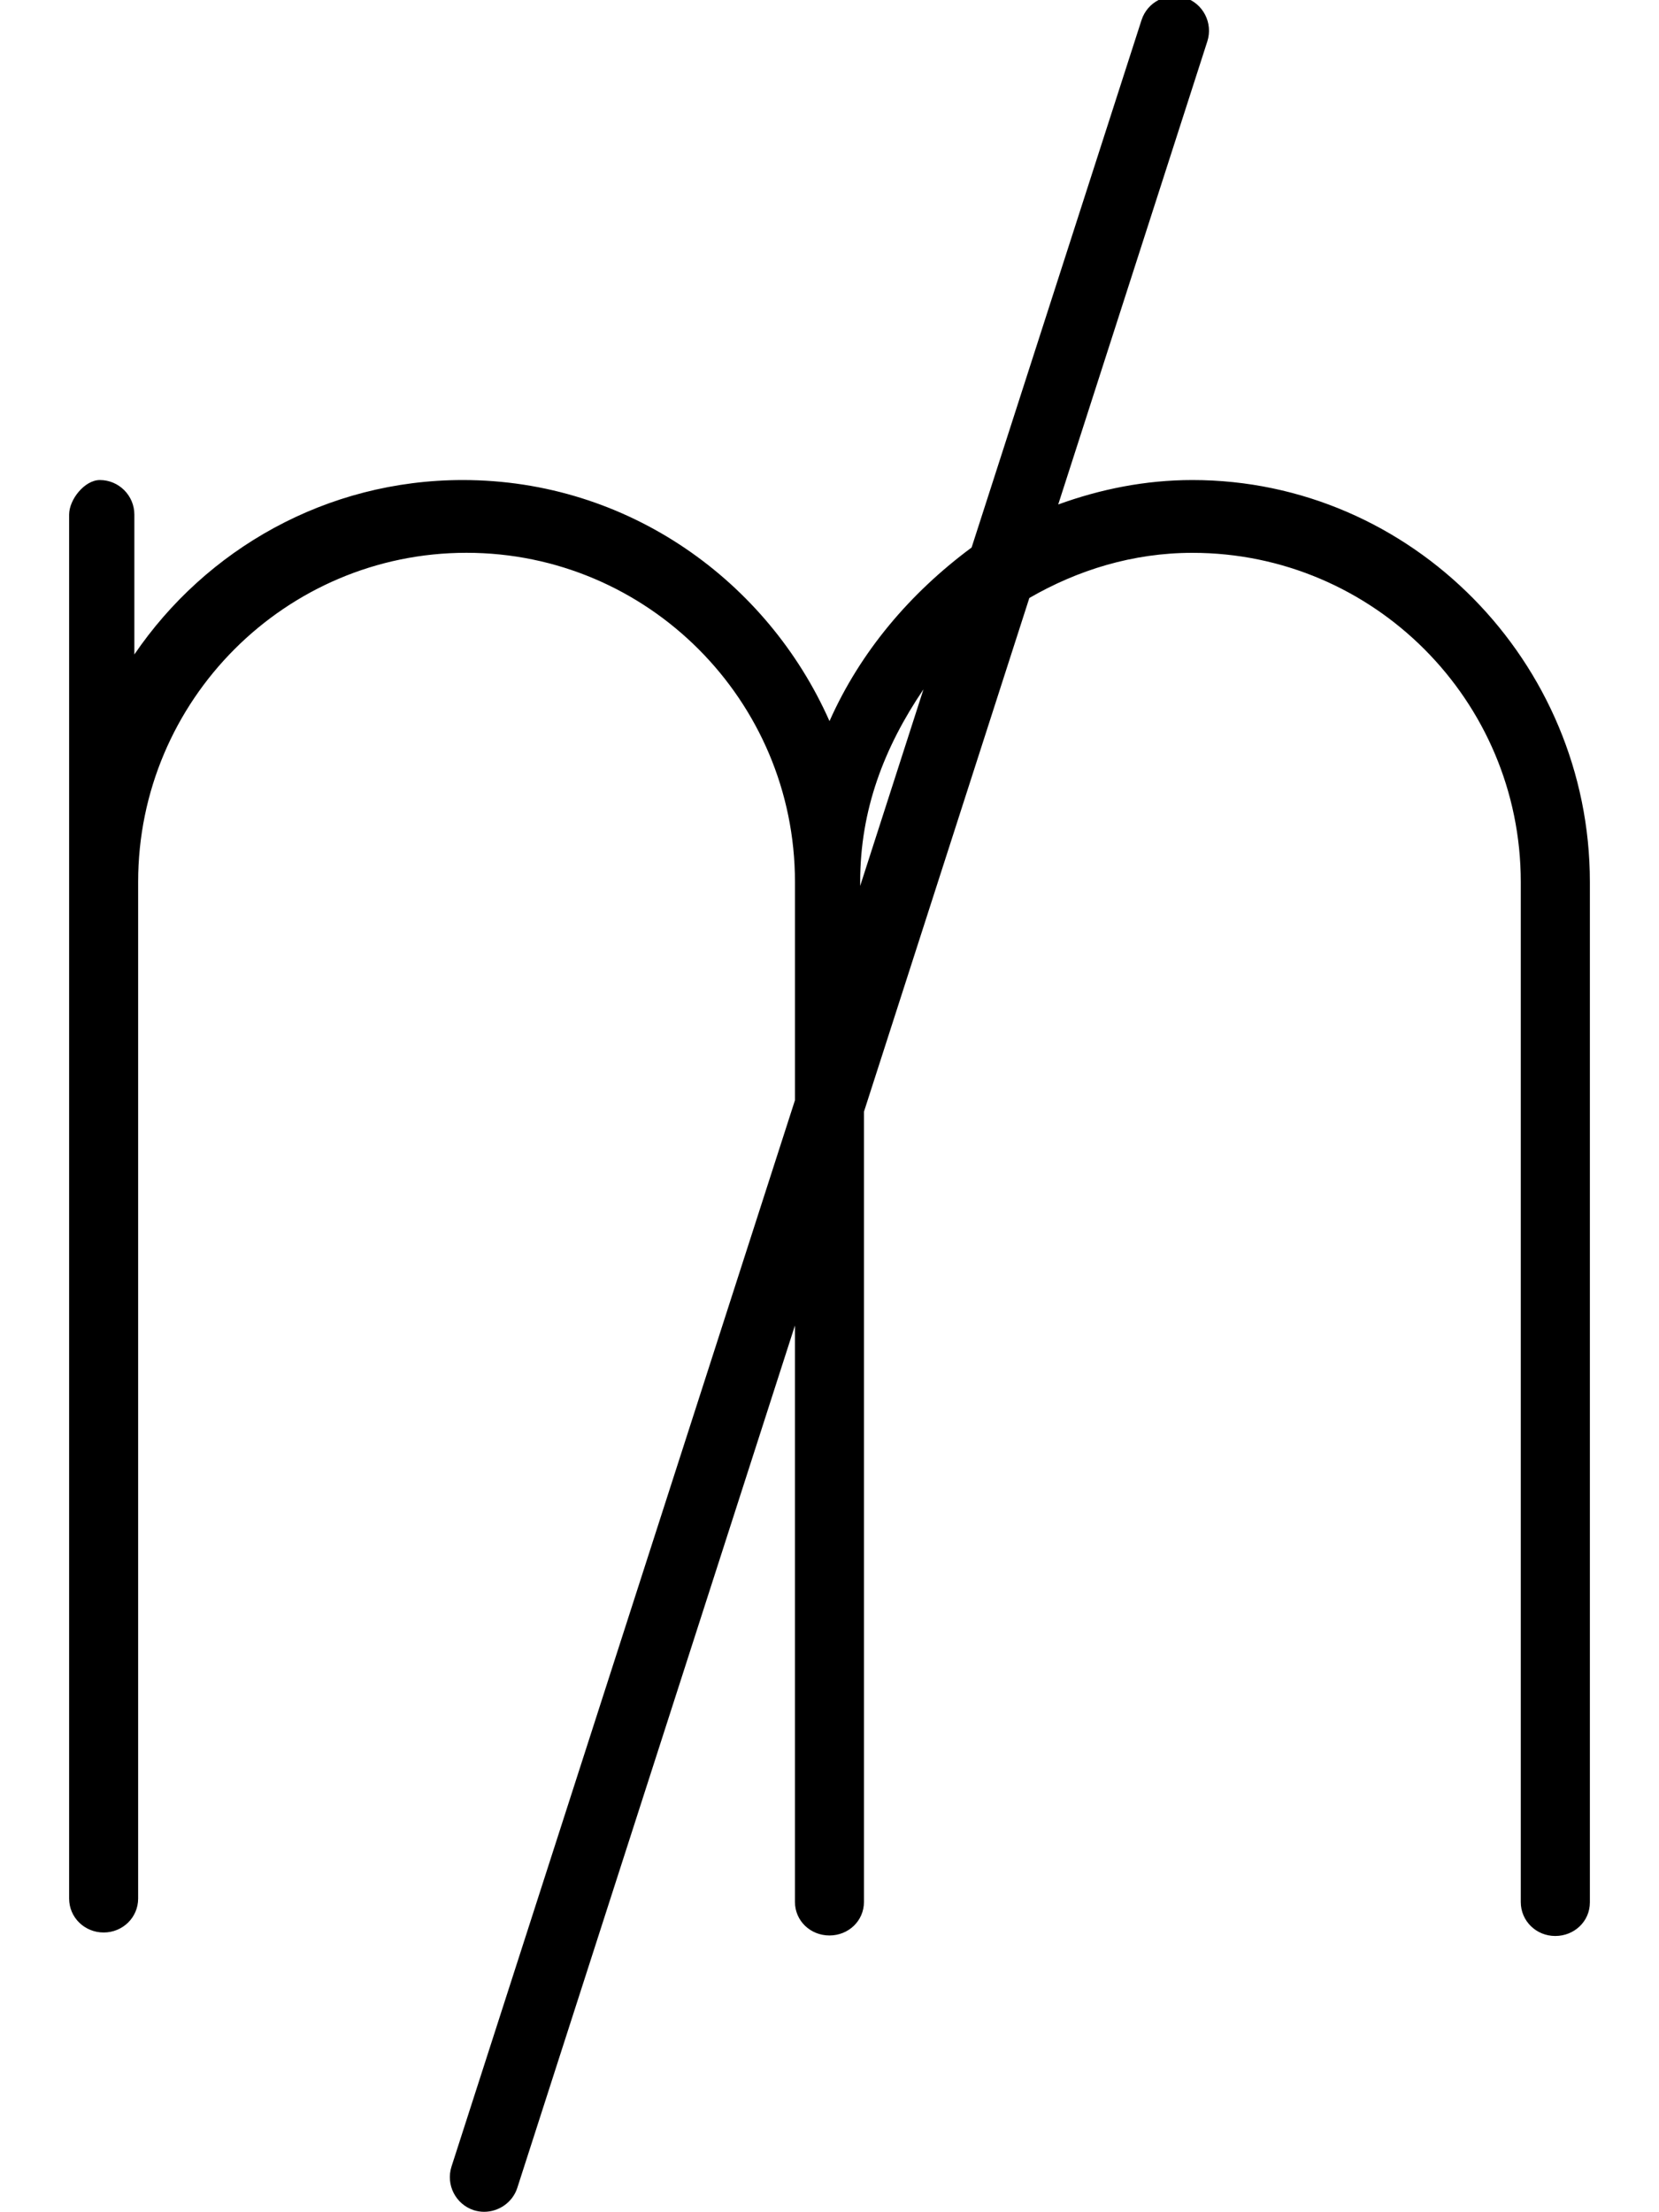 <svg xmlns="http://www.w3.org/2000/svg" viewBox="0 0 384 512"><!--! Font Awesome Pro 6.0.0-alpha3 by @fontawesome - https://fontawesome.com License - https://fontawesome.com/license (Commercial License) --><path d="M276 111.1c-10.94 0-21.33 2.123-31.06 5.656l34.52-107.2c1.342-4.219-.967-8.719-5.148-10.09c-4.274-1.281-8.705 .969-10.08 5.156l-39.34 122.1C210.6 137.3 199.1 150.9 192 166.9C177.7 134.6 145.5 111.1 107.1 111.1c-31.57 0-59.43 16.03-76 40.37V119.1c0-4.406-3.588-8-7.987-8C19.59 111.1 16 115.6 16 119.1v320.3c0 4.406 3.594 7.859 7.994 7.859c4.399 0 7.981-3.453 7.981-7.859V204.1c0-42 34.1-76.16 76-76.16c41.93 0 76.03 34.16 76.03 76.16v50.54l-79.5 246.8c-1.342 4.219 .967 8.719 5.148 10.09c.842 .25 1.59 .375 2.401 .375c3.37 0 6.585-2.156 7.677-5.531l64.27-199.6v133.4c0 4.406 3.588 7.776 7.987 7.776s7.987-3.37 7.987-7.776V257.3l38.28-118.9c11.17-6.465 23.95-10.45 37.75-10.45c41.9 0 76 34.16 76 76.16v236.1c0 4.406 3.582 7.859 7.981 7.859S368 444.7 368 440.3V204.1C368 153.3 326.8 111.1 276 111.1zM199.1 204.1c0-16.68 5.538-31.1 14.65-44.56l-14.65 45.5V204.1z"/></svg>